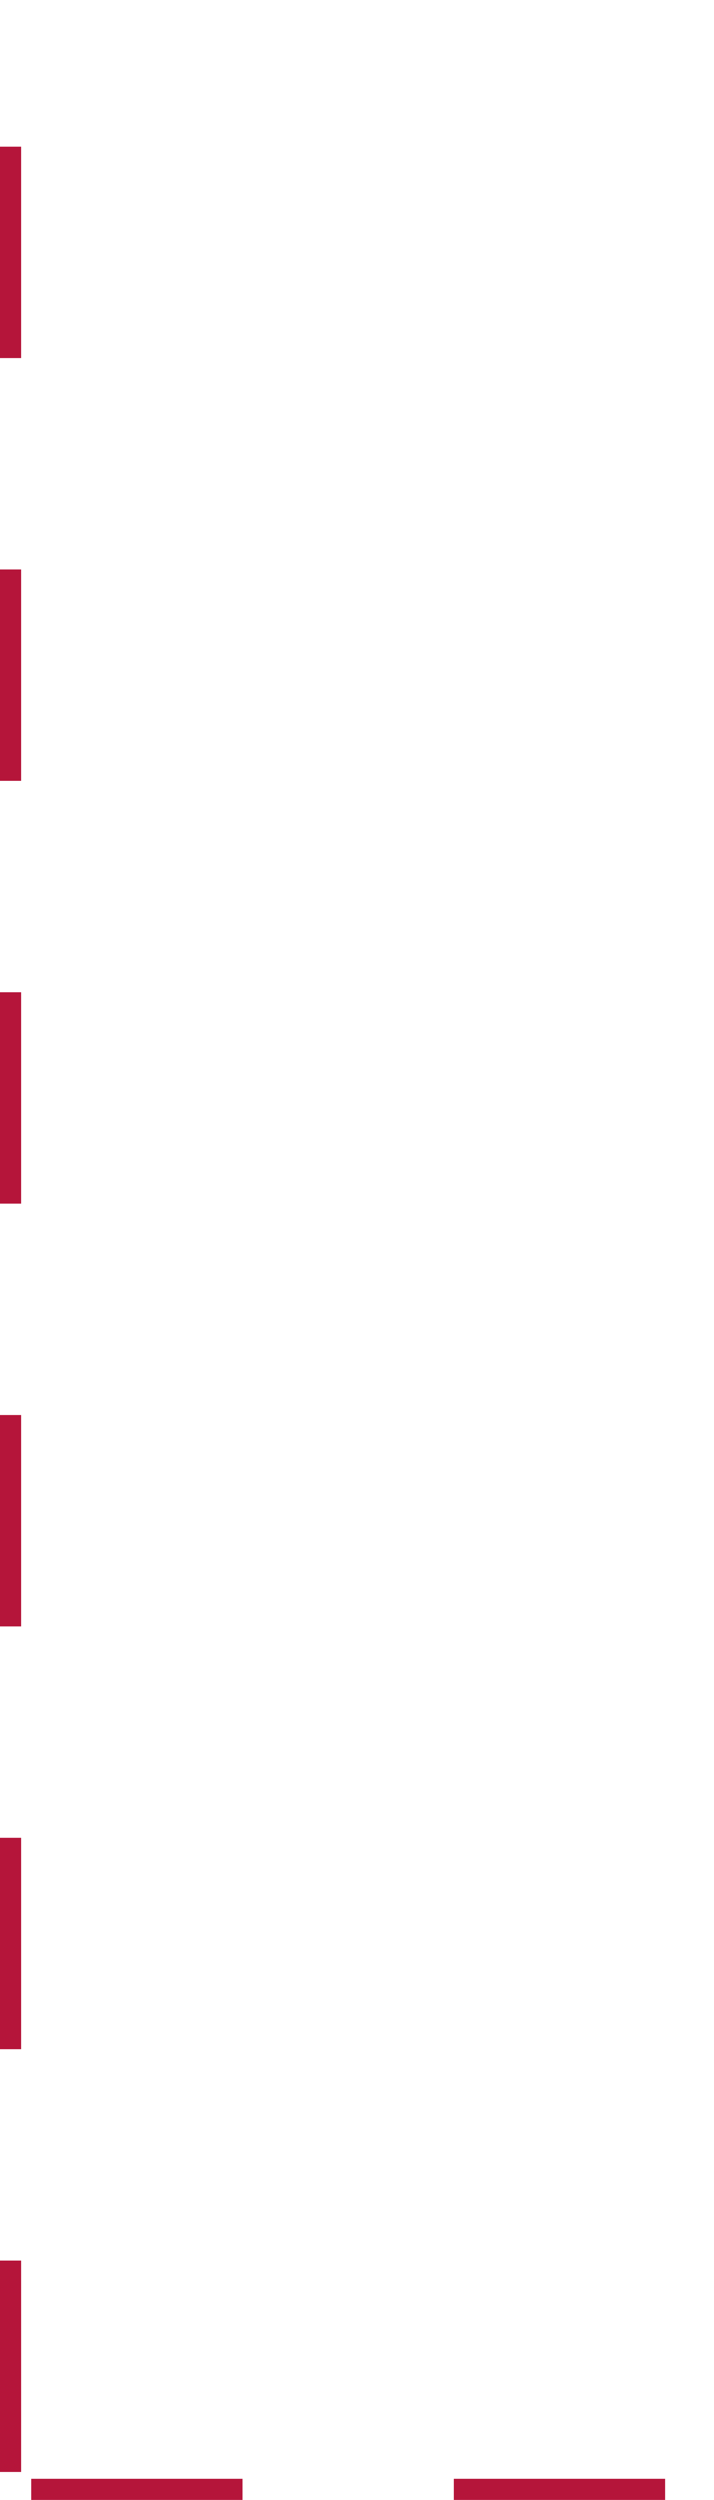 <svg xmlns="http://www.w3.org/2000/svg" width="33.79" height="118.261" viewBox="0 0 33.79 118.261"><g data-name="Group 19102"><path data-name="Line 15" style="fill:none;stroke:#b5153a;stroke-dasharray:10" d="M0 116.939V0" transform="translate(.5)"></path><path data-name="Line 16" transform="translate(1.477 117.762)" style="fill:none;stroke:#b5153a;stroke-dasharray:10" d="M0 0h32.313"></path></g></svg>